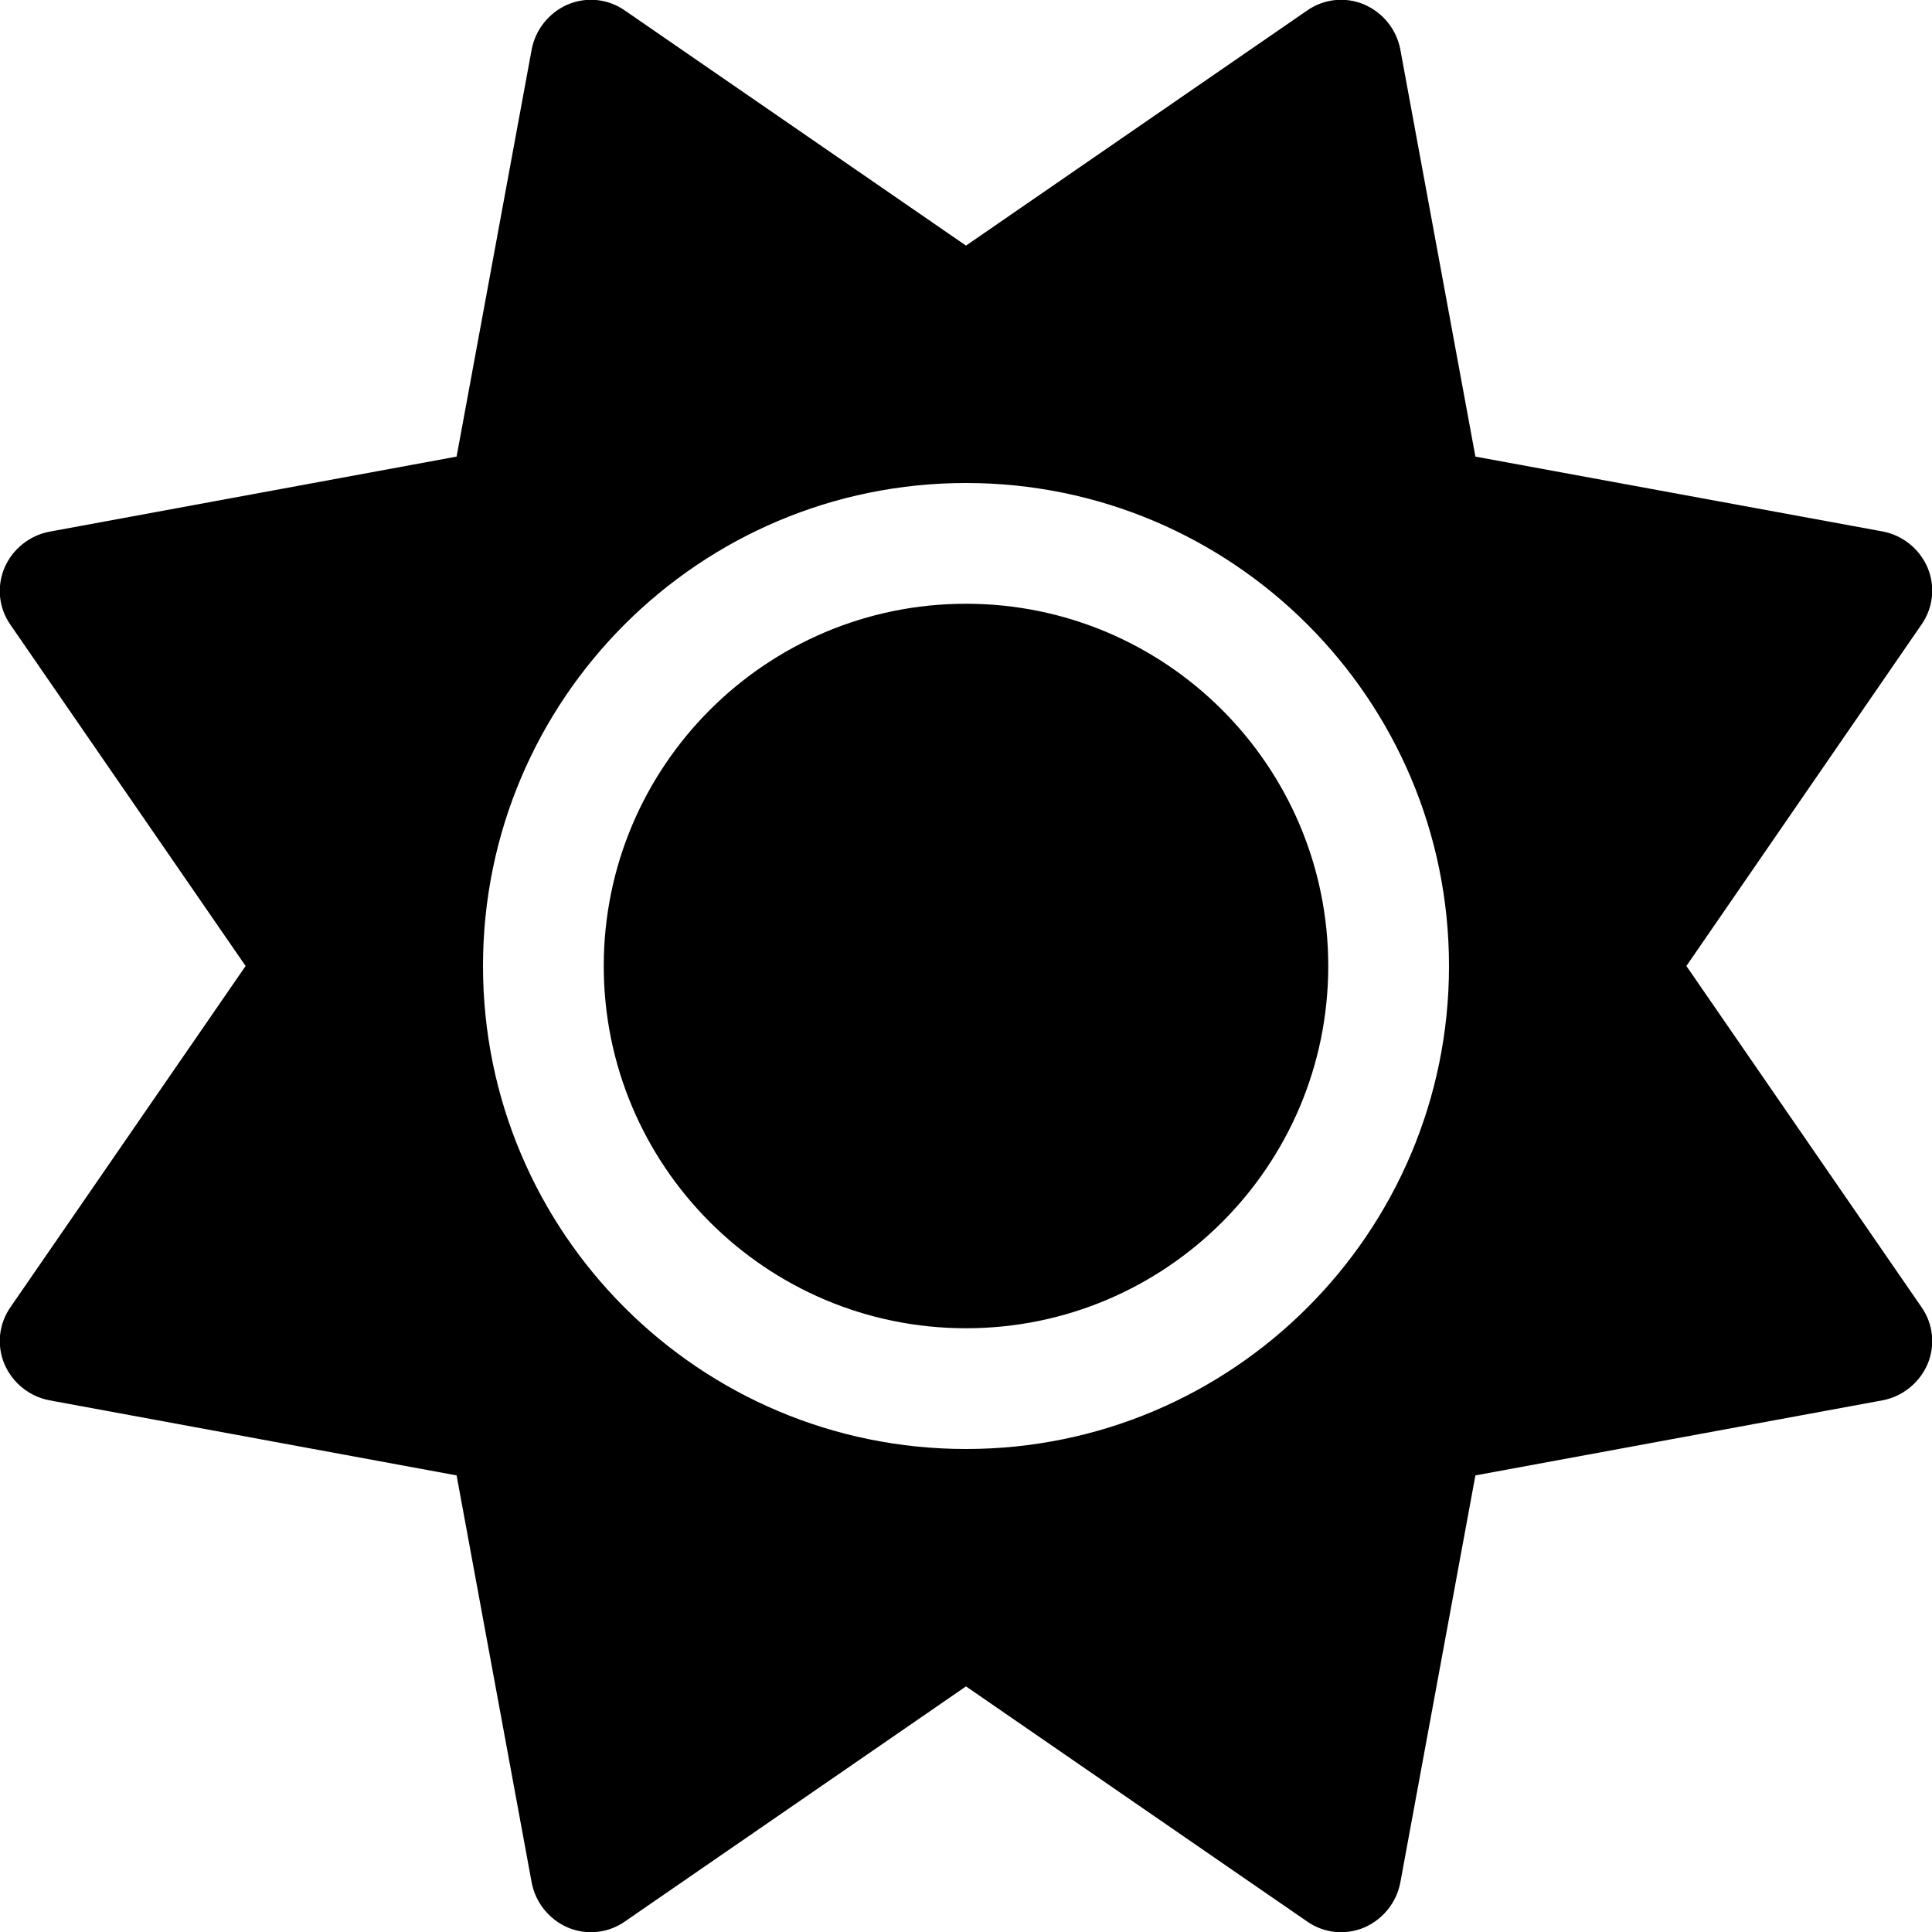 <?xml version="1.0" encoding="UTF-8"?> <svg xmlns="http://www.w3.org/2000/svg" xmlns:xlink="http://www.w3.org/1999/xlink" width="24px" height="24px" viewBox="0 0 24 24" version="1.1"><g id="surface1"><path style=" stroke:none;fill-rule:nonzero;fill:rgb(0%,0%,0%);fill-opacity:1;" d="M 16.945 0.055 C 17.18 0.156 17.348 0.367 17.395 0.613 L 18.328 5.672 L 23.387 6.602 C 23.633 6.648 23.844 6.816 23.945 7.051 C 24.043 7.285 24.016 7.551 23.867 7.762 L 20.949 12 L 23.867 16.234 C 24.016 16.445 24.043 16.711 23.945 16.945 C 23.844 17.18 23.633 17.348 23.387 17.395 L 18.328 18.328 L 17.395 23.387 C 17.348 23.633 17.18 23.844 16.945 23.945 C 16.711 24.043 16.445 24.016 16.234 23.867 L 12 20.949 L 7.766 23.867 C 7.555 24.016 7.289 24.043 7.055 23.945 C 6.82 23.844 6.652 23.633 6.605 23.387 L 5.672 18.328 L 0.613 17.395 C 0.367 17.348 0.156 17.18 0.055 16.945 C -0.043 16.711 -0.016 16.445 0.133 16.234 L 3.051 12 L 0.133 7.766 C -0.016 7.555 -0.043 7.289 0.055 7.055 C 0.156 6.82 0.367 6.652 0.613 6.605 L 5.672 5.672 L 6.605 0.613 C 6.652 0.367 6.82 0.156 7.055 0.055 C 7.289 -0.043 7.555 -0.016 7.766 0.133 L 12 3.051 L 16.234 0.133 C 16.445 -0.016 16.711 -0.043 16.945 0.055 Z M 7.5 12 C 7.5 9.516 9.516 7.5 12 7.5 C 14.484 7.5 16.5 9.516 16.5 12 C 16.5 14.484 14.484 16.5 12 16.5 C 9.516 16.5 7.5 14.484 7.5 12 Z M 18 12 C 18 8.688 15.312 6 12 6 C 8.688 6 6 8.688 6 12 C 6 15.312 8.688 18 12 18 C 15.312 18 18 15.312 18 12 Z M 18 12 "></path></g></svg> 